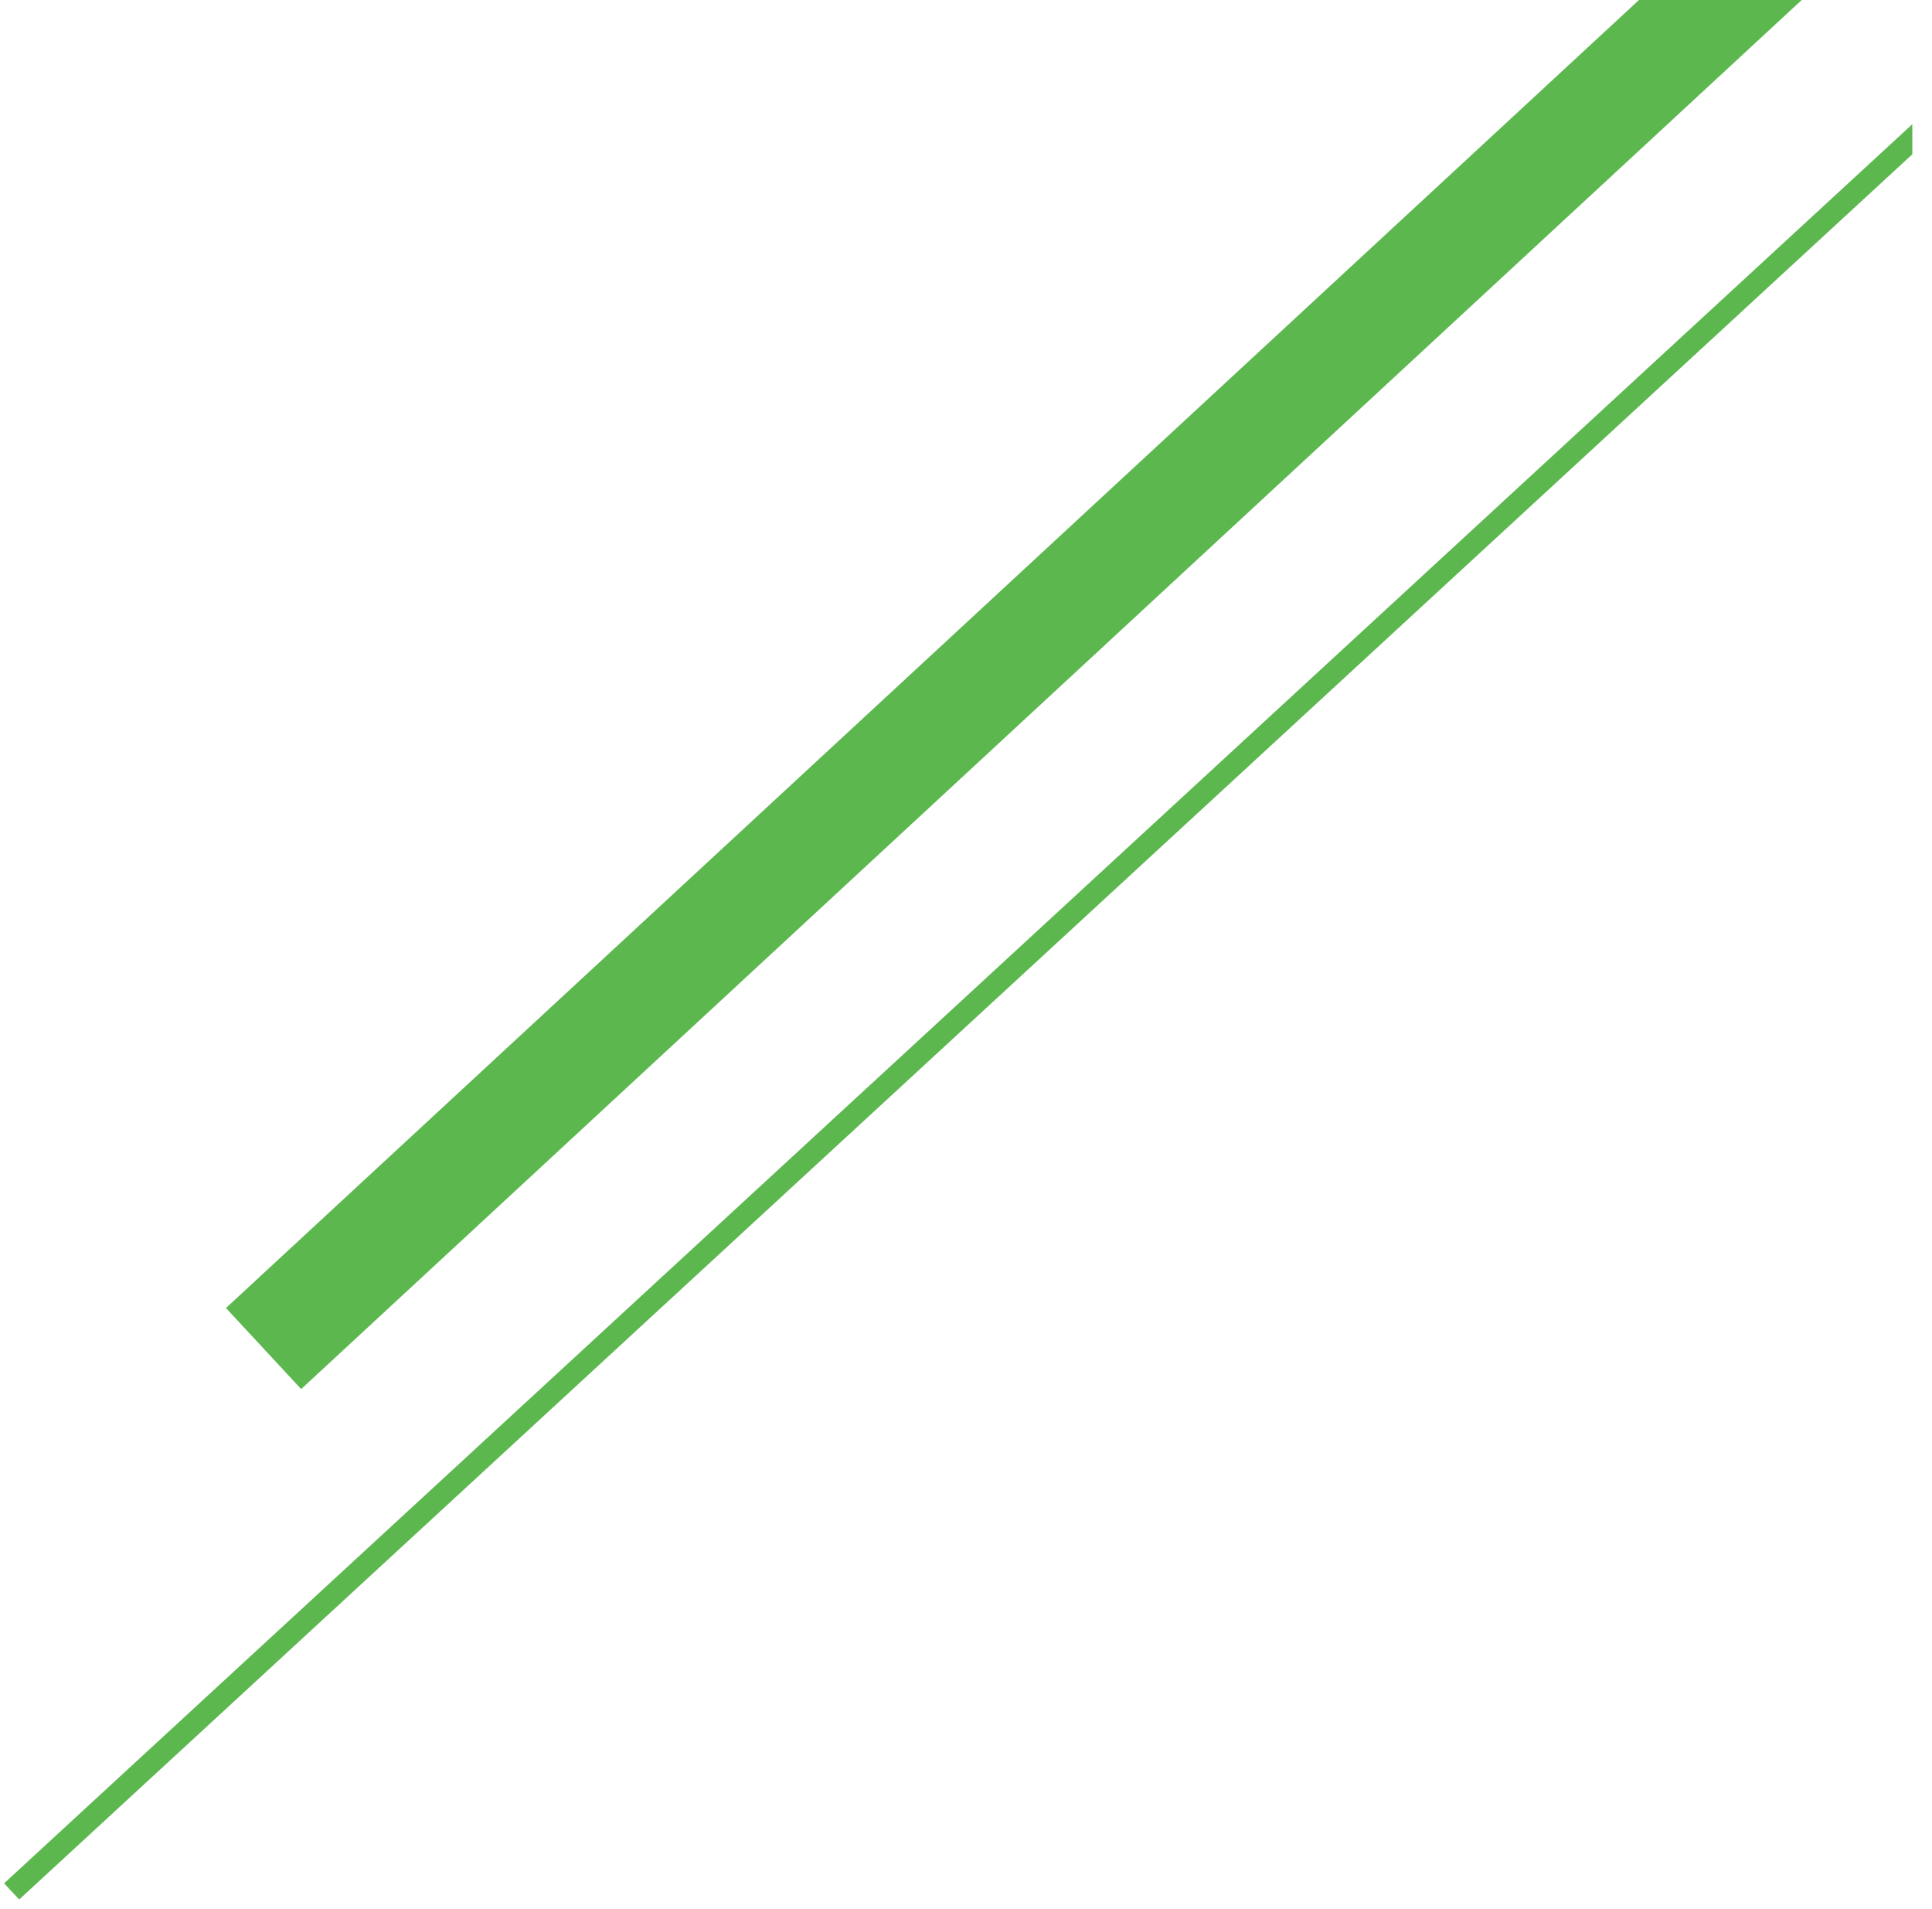 <svg width="84" height="83" viewBox="0 0 84 83" fill="none" xmlns="http://www.w3.org/2000/svg">
<path d="M9.825 56.865L13.094 60.389L83.144 -4.451V-11L9.825 56.865Z" fill="#5CB74F"/>
<path d="M0.178 81.876L0.835 82.578L83.144 6.708V5.4L0.178 81.876Z" fill="#5CB74F"/>
</svg>
